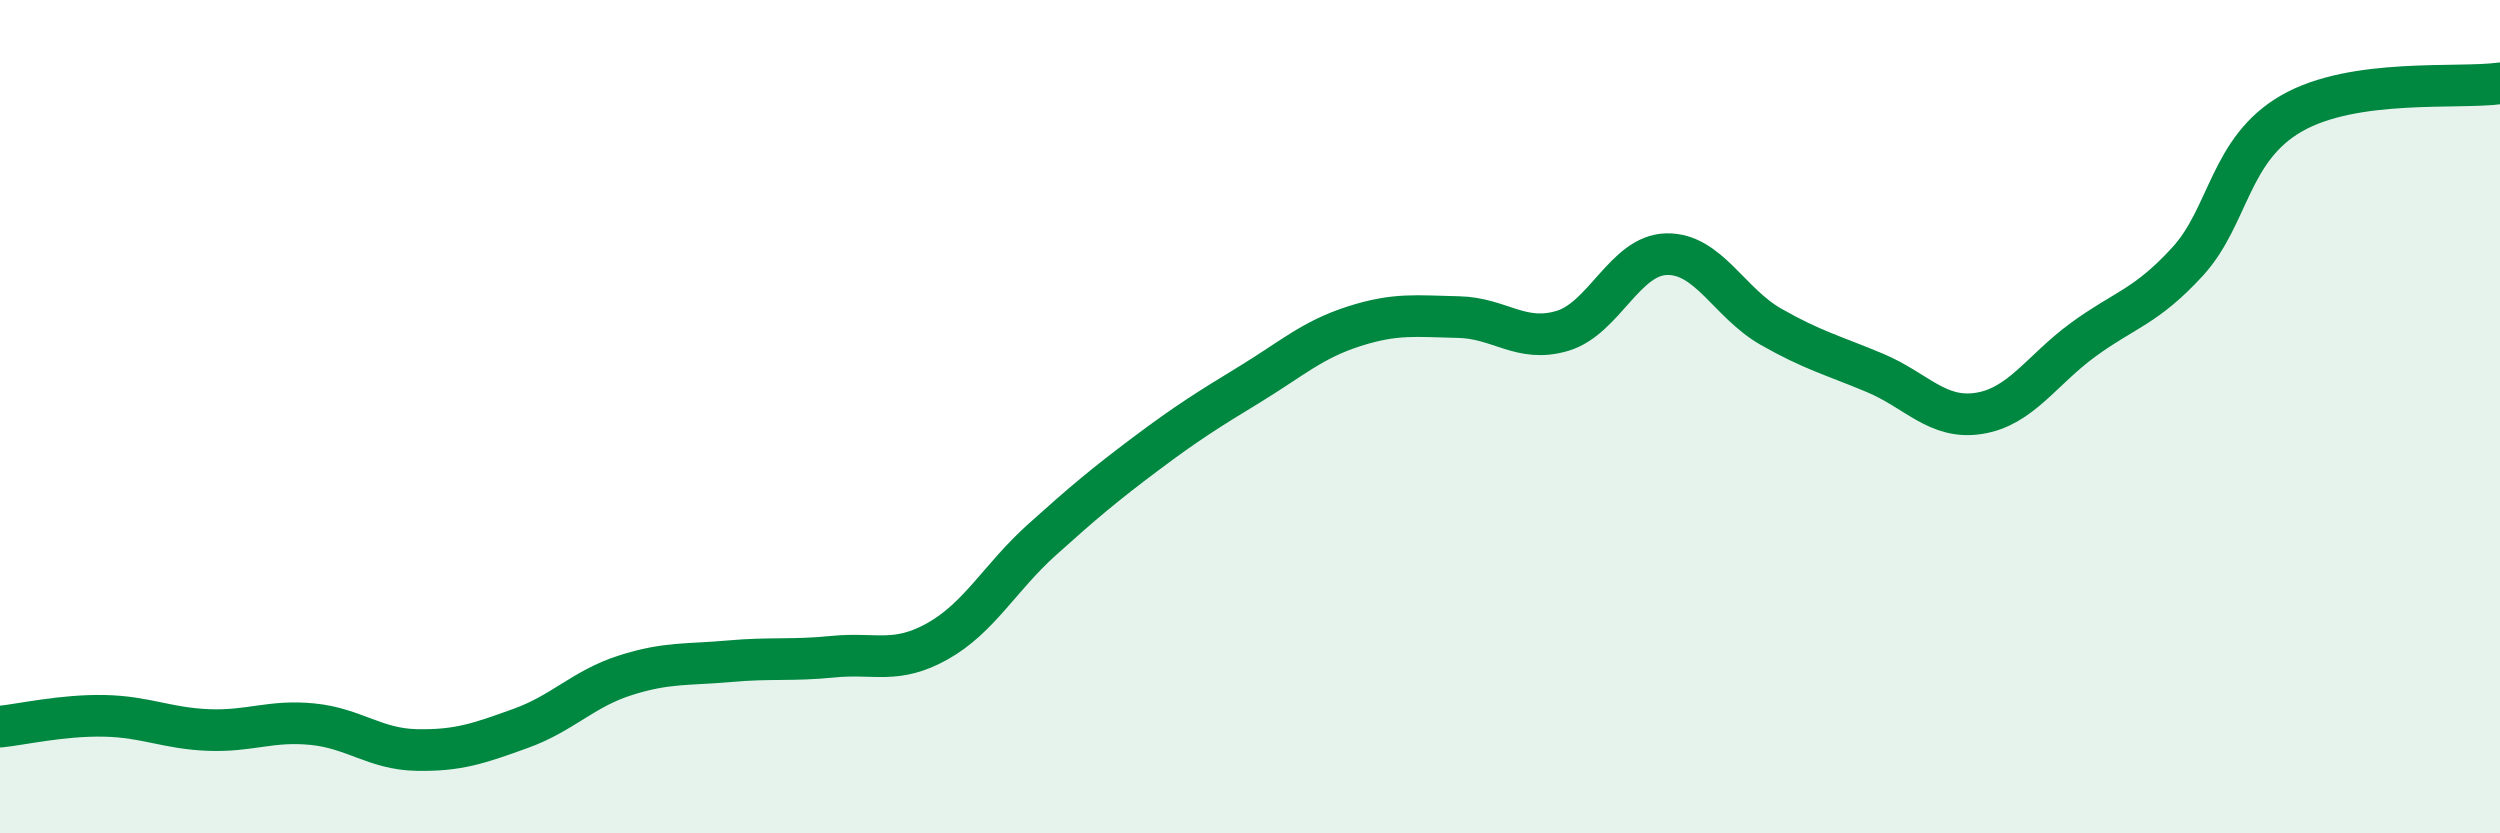 
    <svg width="60" height="20" viewBox="0 0 60 20" xmlns="http://www.w3.org/2000/svg">
      <path
        d="M 0,17.44 C 0.5,17.39 1.5,17.16 2.5,17.18 C 3.5,17.2 4,17.48 5,17.52 C 6,17.56 6.5,17.28 7.5,17.38 C 8.5,17.48 9,17.98 10,18 C 11,18.02 11.5,17.84 12.5,17.48 C 13.5,17.12 14,16.53 15,16.21 C 16,15.89 16.5,15.96 17.5,15.87 C 18.5,15.78 19,15.86 20,15.76 C 21,15.66 21.5,15.95 22.5,15.39 C 23.5,14.83 24,13.86 25,12.96 C 26,12.06 26.5,11.64 27.5,10.89 C 28.5,10.14 29,9.83 30,9.22 C 31,8.61 31.5,8.15 32.5,7.83 C 33.5,7.51 34,7.59 35,7.61 C 36,7.63 36.5,8.24 37.5,7.94 C 38.5,7.64 39,6.12 40,6.1 C 41,6.08 41.5,7.27 42.5,7.84 C 43.5,8.41 44,8.53 45,8.95 C 46,9.37 46.5,10.08 47.5,9.92 C 48.5,9.76 49,8.88 50,8.15 C 51,7.42 51.5,7.37 52.5,6.28 C 53.5,5.19 53.5,3.58 55,2.72 C 56.5,1.86 59,2.14 60,2L60 20L0 20Z"
        fill="#008740"
        opacity="0.1"
        stroke-linecap="round"
        stroke-linejoin="round"
      />
      <path
        d="M 0,17.44 C 0.5,17.39 1.5,17.16 2.5,17.18 C 3.5,17.2 4,17.48 5,17.52 C 6,17.56 6.5,17.28 7.5,17.38 C 8.5,17.48 9,17.98 10,18 C 11,18.02 11.5,17.84 12.5,17.48 C 13.5,17.12 14,16.53 15,16.21 C 16,15.89 16.5,15.96 17.5,15.87 C 18.5,15.78 19,15.86 20,15.76 C 21,15.66 21.5,15.95 22.5,15.39 C 23.5,14.83 24,13.86 25,12.96 C 26,12.06 26.5,11.64 27.5,10.89 C 28.5,10.14 29,9.83 30,9.22 C 31,8.61 31.5,8.15 32.5,7.83 C 33.5,7.51 34,7.59 35,7.61 C 36,7.63 36.5,8.24 37.5,7.94 C 38.5,7.64 39,6.12 40,6.1 C 41,6.08 41.5,7.27 42.5,7.84 C 43.5,8.41 44,8.53 45,8.95 C 46,9.37 46.5,10.08 47.5,9.92 C 48.5,9.76 49,8.88 50,8.15 C 51,7.42 51.5,7.37 52.5,6.28 C 53.5,5.19 53.5,3.58 55,2.72 C 56.5,1.86 59,2.14 60,2"
        stroke="#008740"
        stroke-width="1"
        fill="none"
        stroke-linecap="round"
        stroke-linejoin="round"
      />
    </svg>
  